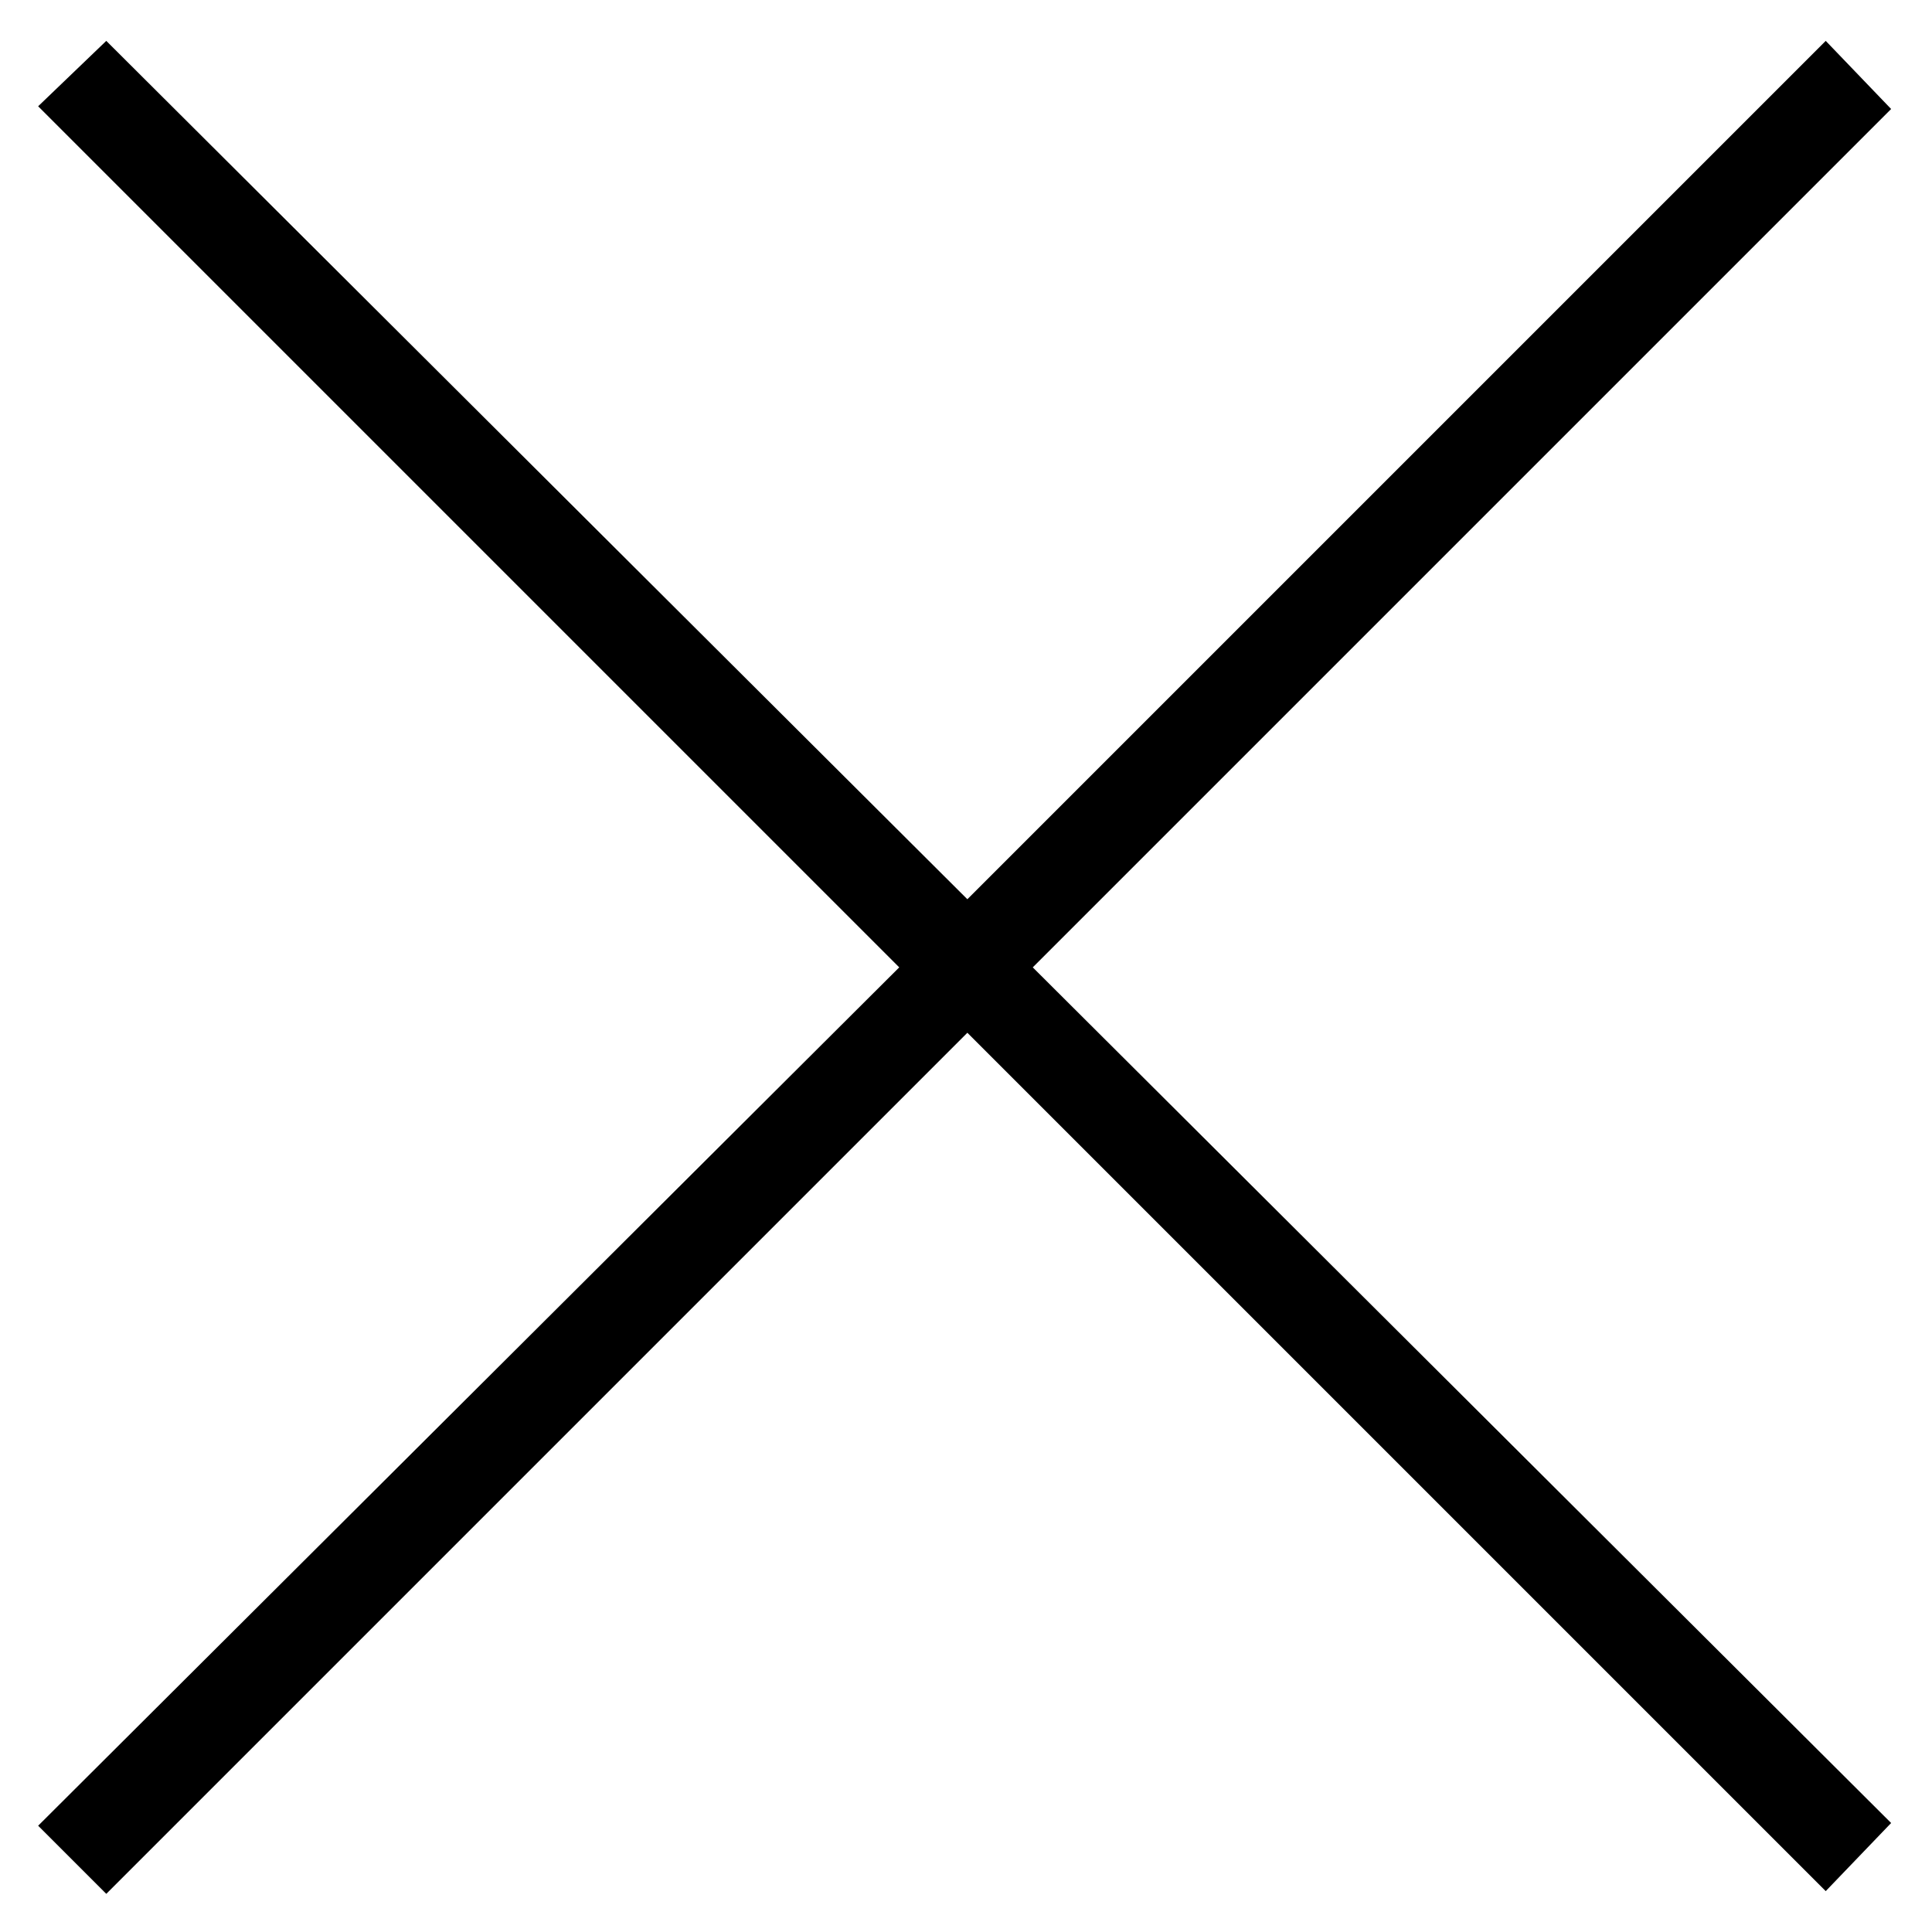 <?xml version="1.0" encoding="utf-8"?>
<!-- Generator: Adobe Illustrator 25.0.1, SVG Export Plug-In . SVG Version: 6.00 Build 0)  -->
<svg version="1.1" id="Layer_1" xmlns="http://www.w3.org/2000/svg" xmlns:xlink="http://www.w3.org/1999/xlink" x="0px" y="0px"
	 viewBox="0 0 70.9 70.9" style="enable-background:new 0 0 70.9 70.9;" xml:space="preserve">
<g id="Layer_1_1_">
</g>
<g id="Layer_2_1_">
</g>
<g id="Layer_1_2_">
</g>
<g id="Layer_2_2_">
</g>
<polygon points="69.4,4 67,1.5 35.5,33 3.9,1.5 1.4,3.9 33,35.5 1.4,67 3.9,69.5 35.5,37.9 67,69.4 69.4,66.9 37.9,35.5 "/>
</svg>
